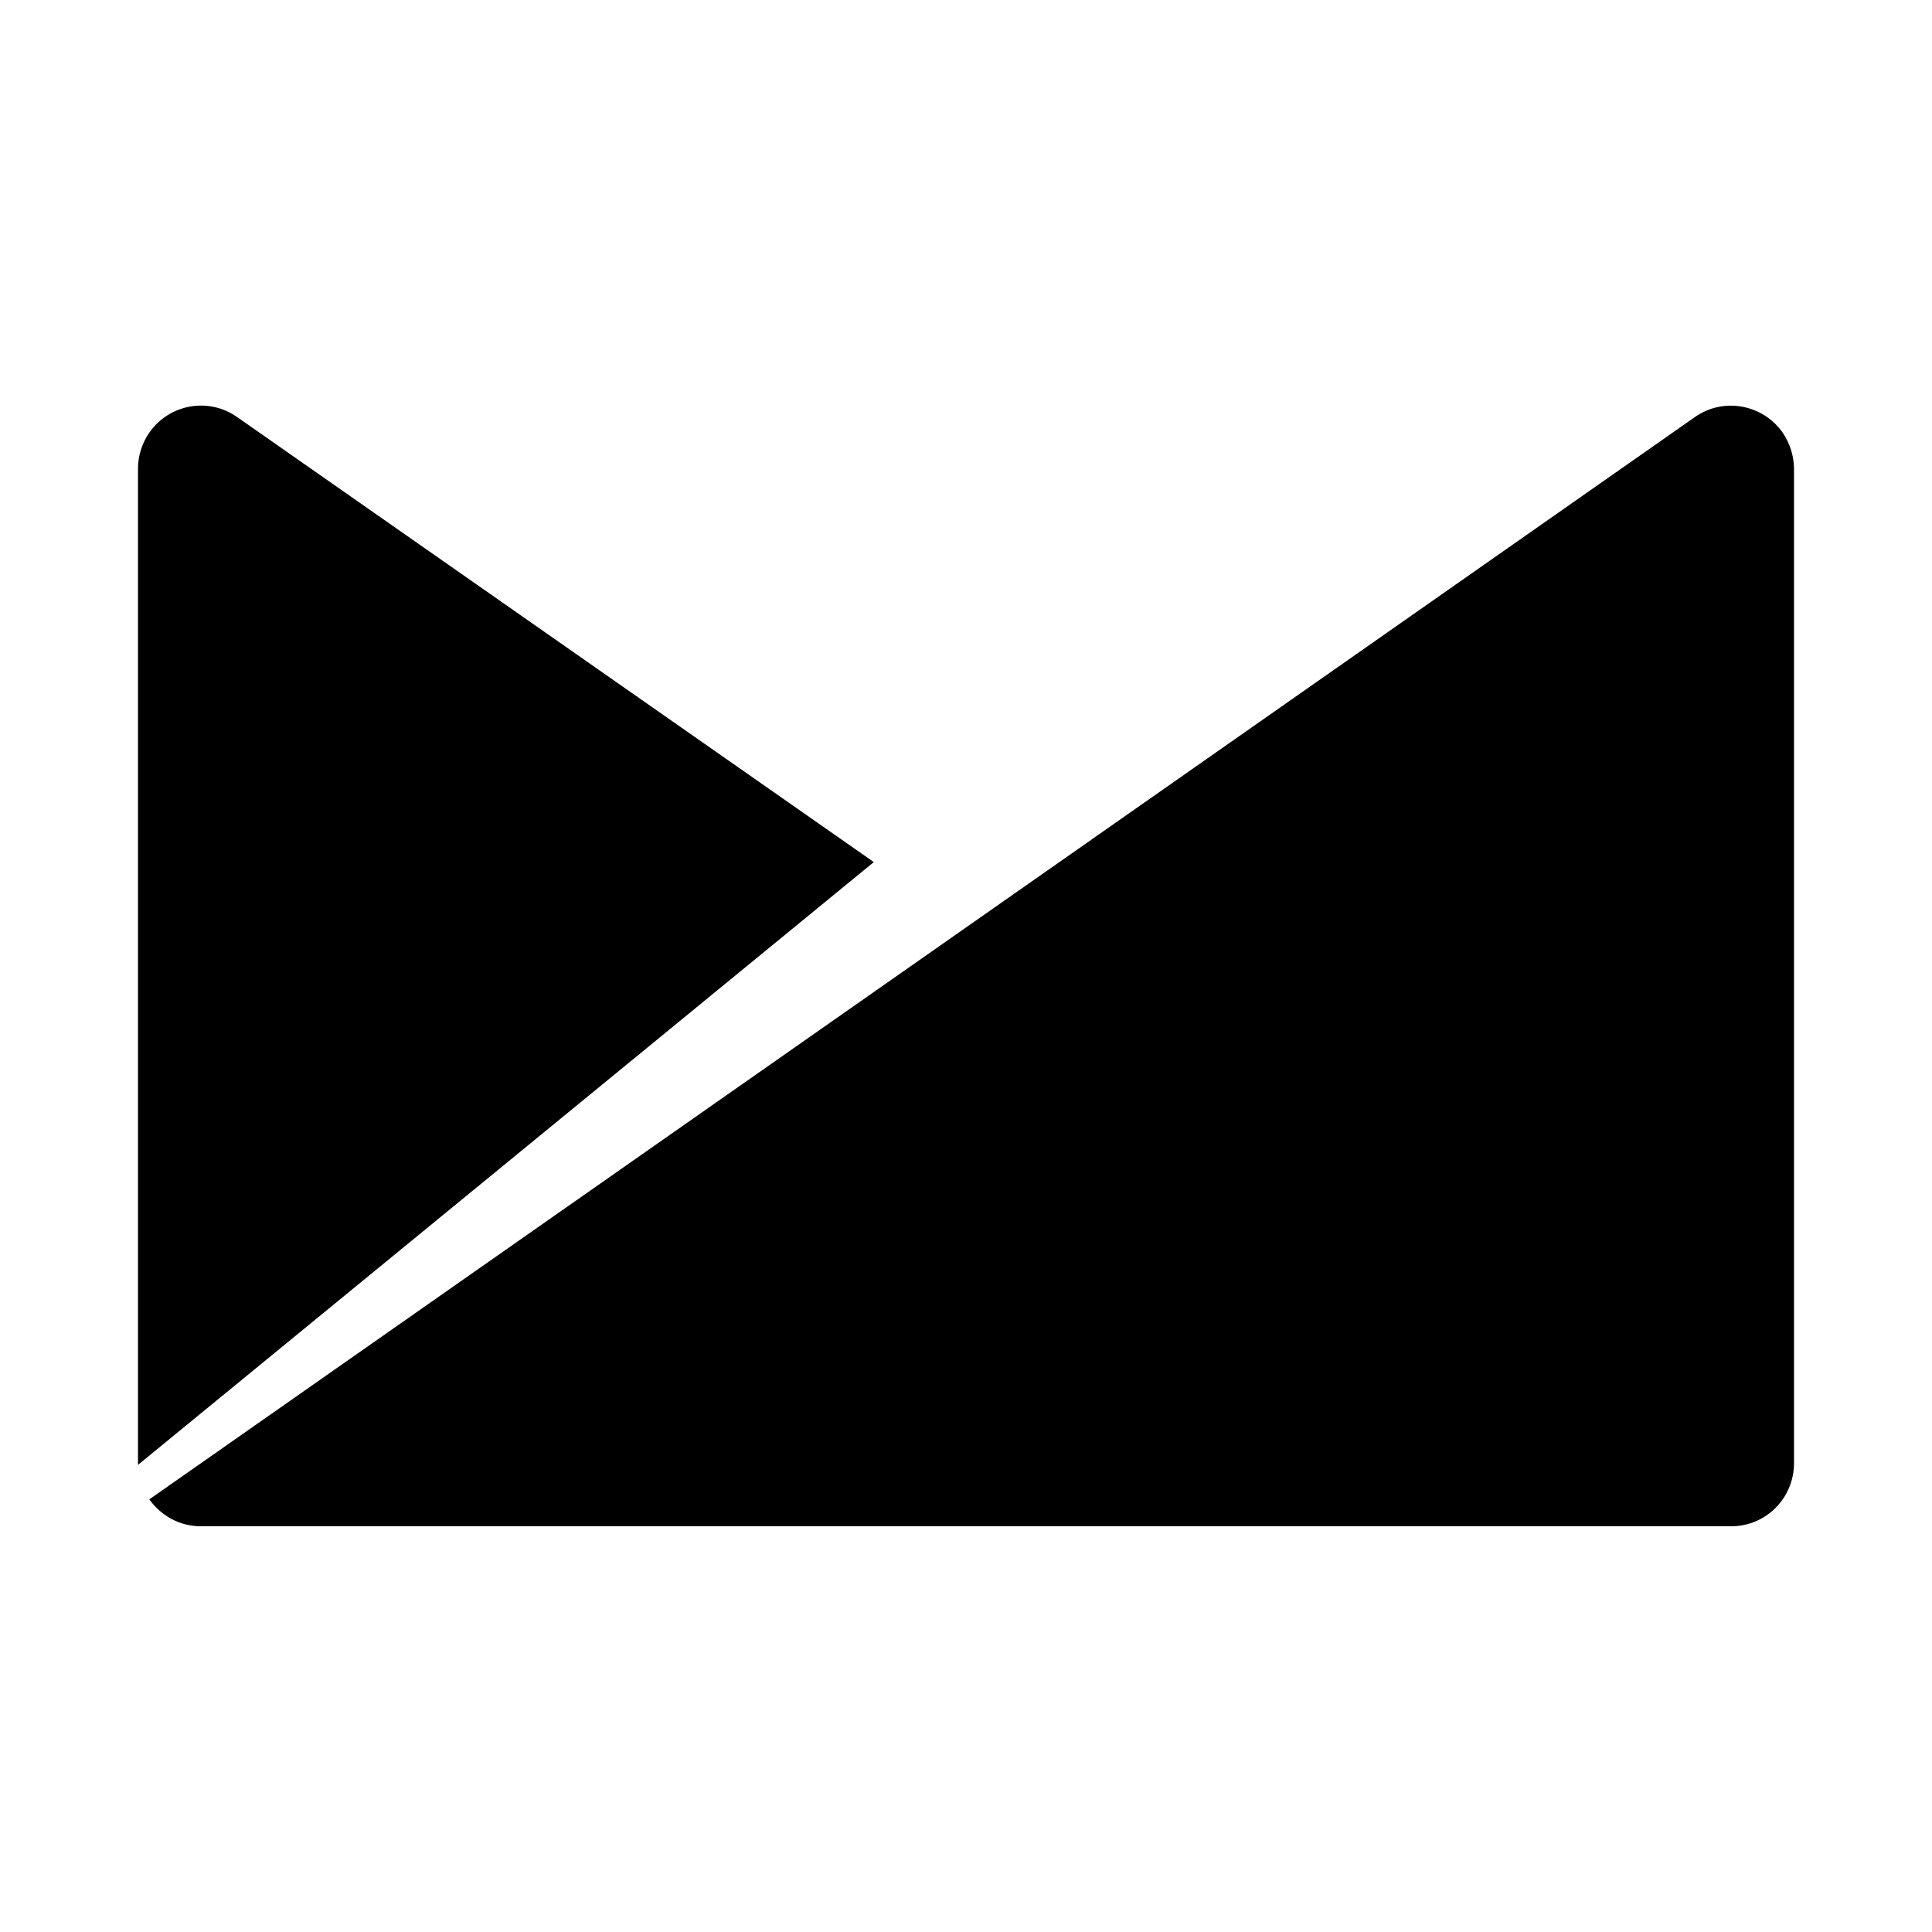 <?xml version="1.0" encoding="utf-8"?><!-- Uploaded to: SVG Repo, www.svgrepo.com, Generator: SVG Repo Mixer Tools -->
<svg fill="#000000" width="800px" height="800px" viewBox="0 0 14 14" role="img" focusable="false" aria-hidden="true" xmlns="http://www.w3.org/2000/svg"><path d="m 12.918,3.135 c -0.145,-0.206 -0.43,-0.258 -0.636,-0.113 l -11.2,7.843 c 0.084,0.117 0.218,0.195 0.373,0.195 l 11.09,0 c 0.252,0 0.455,-0.205 0.455,-0.457 l 0,-7.213 c -0.002,-0.088 -0.029,-0.176 -0.082,-0.255 z m -11.2,-0.113 c -0.206,-0.145 -0.491,-0.095 -0.636,0.113 -0.053,0.077 -0.081,0.166 -0.082,0.255 l 0,7.225 5.332,-4.368 -4.614,-3.225 0,-10e-4 z"/></svg>